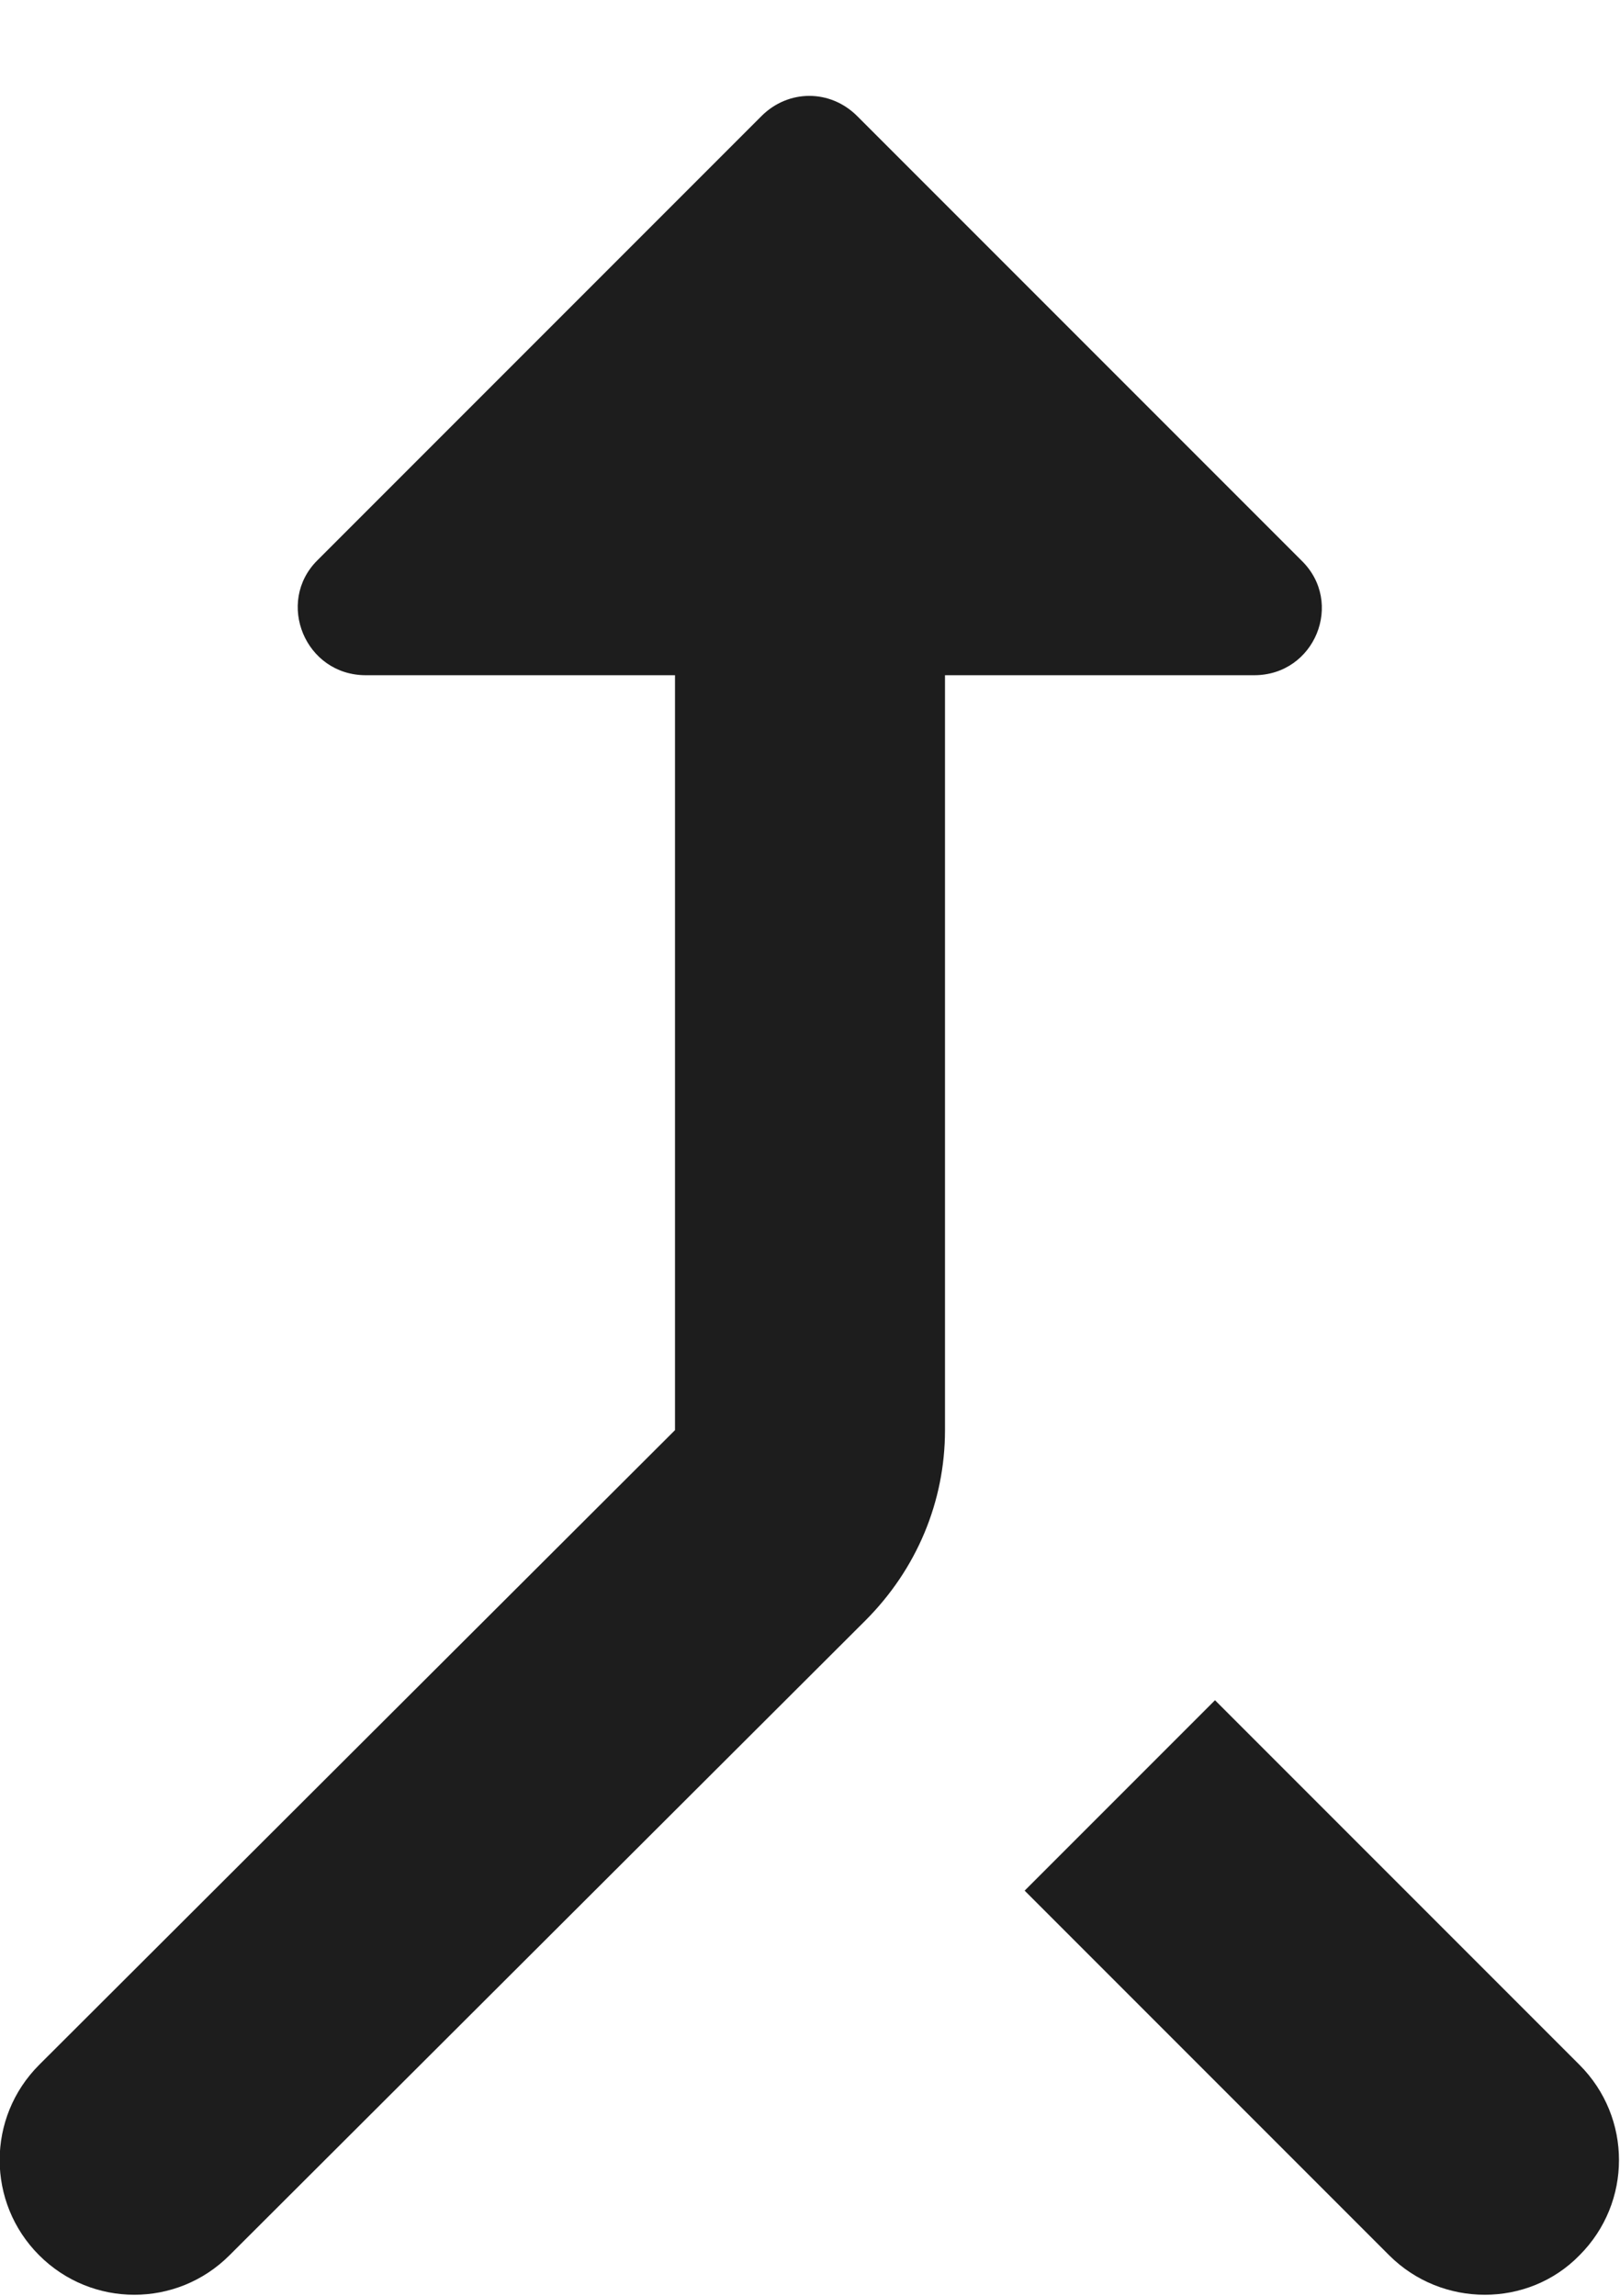 <?xml version="1.0" encoding="UTF-8"?>
<svg width="12px" height="17px" viewBox="0 0 12 17" version="1.1" xmlns="http://www.w3.org/2000/svg" xmlns:xlink="http://www.w3.org/1999/xlink">
    <!-- Generator: Sketch 52.5 (67469) - http://www.bohemiancoding.com/sketch -->
    <title>merge_type</title>
    <desc>Created with Sketch.</desc>
    <g id="Icons" stroke="none" stroke-width="1" fill="none" fill-rule="evenodd">
        <g id="Rounded" transform="translate(-888, -2061)">
            <g id="Editor" transform="translate(100, 1960)">
                <g id="-Round-/-Editor-/-merge_type" transform="translate(782, 98)">
                    <g transform="translate(0, 0)">
                        <polygon id="Path" points="0 0 24 0 24 24 0 24"></polygon>
                        <path d="M17.7,19.7 C18.09,19.31 18.09,18.68 17.7,18.29 L15,15.59 L13.59,17 L16.29,19.7 C16.68,20.09 17.32,20.09 17.7,19.7 Z M8.71,8 L11,8 L11,13.59 L6.29,18.29 C5.9,18.68 5.9,19.31 6.29,19.7 C6.68,20.09 7.31,20.09 7.7,19.7 L12.41,15 C12.79,14.62 13,14.12 13,13.59 L13,8 L15.29,8 C15.74,8 15.96,7.46 15.64,7.15 L12.35,3.86 C12.15,3.66 11.84,3.66 11.64,3.86 L8.35,7.15 C8.04,7.46 8.26,8 8.71,8 Z" id="🔹-Icon-Color" fill="#1D1D1D"></path>
                    </g>
                </g>
            </g>
        </g>
    </g>
</svg>